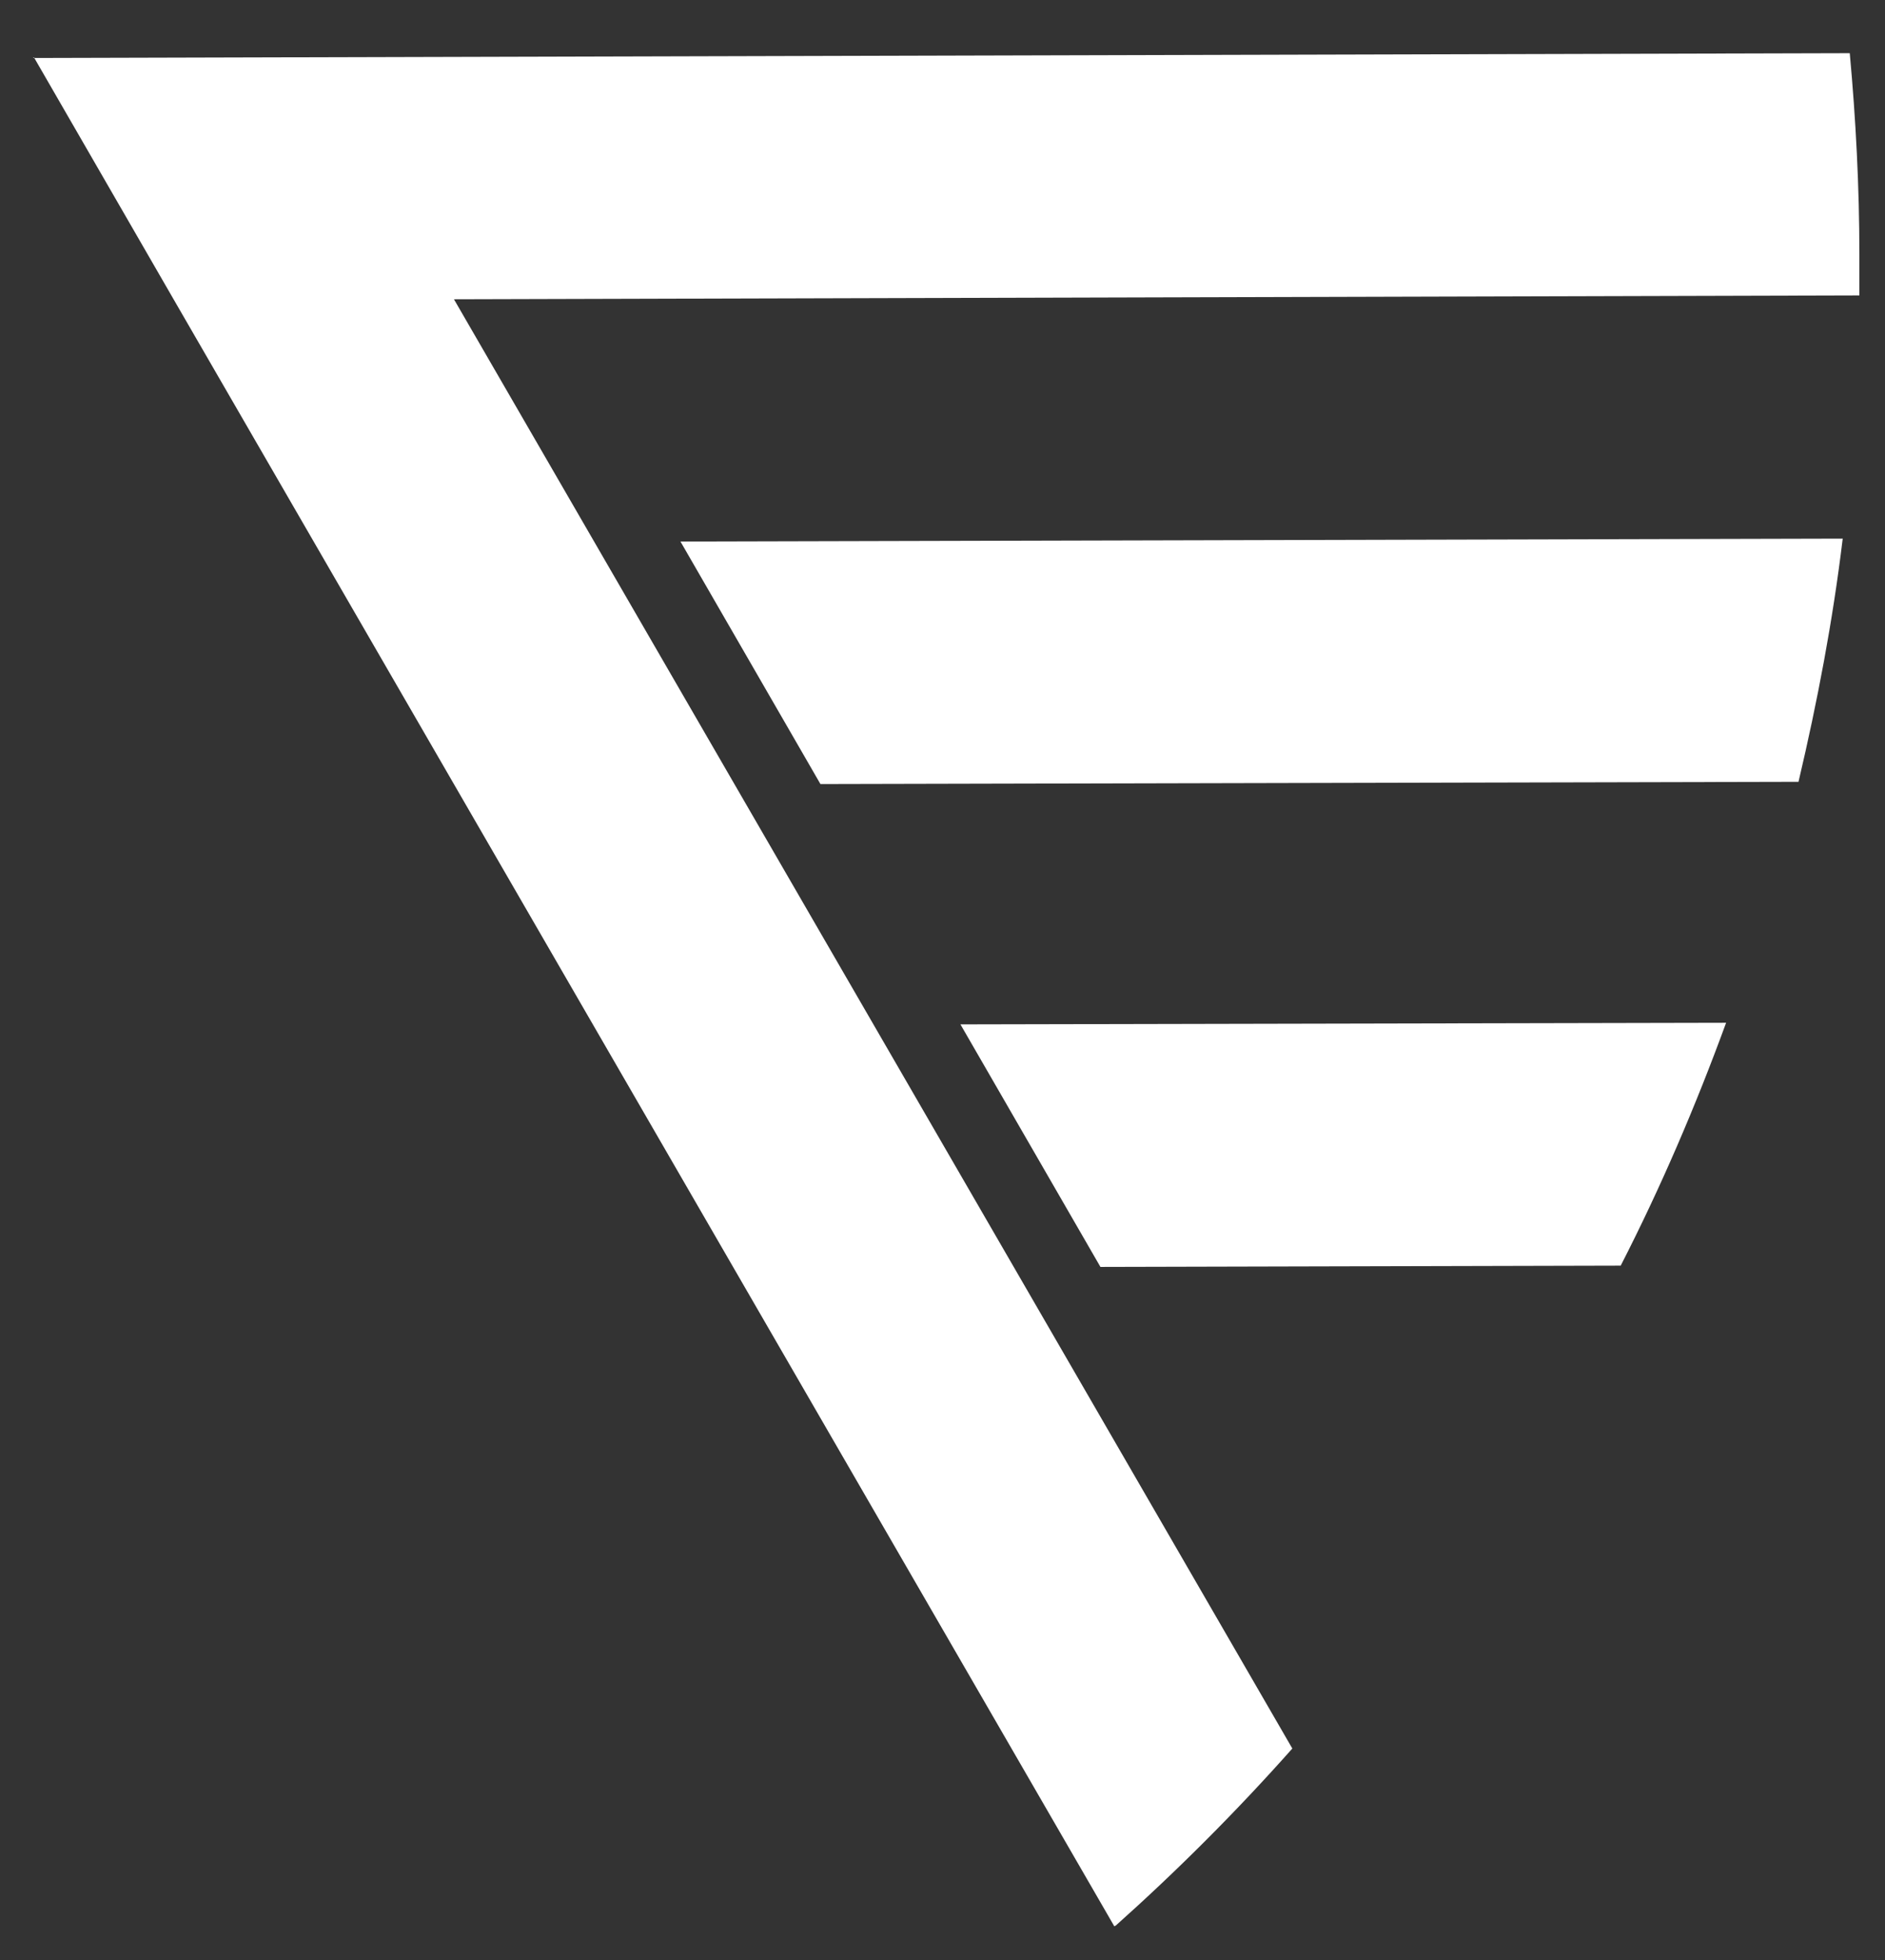 <?xml version="1.0" encoding="UTF-8"?>
<svg xmlns="http://www.w3.org/2000/svg" xmlns:xlink="http://www.w3.org/1999/xlink" version="1.1" viewBox="0 0 588.4 611.8">
  <rect x="0" y="0" width="588.4" height="611.8" fill="#333333" stroke="none"/>
  <defs>
    <style>
      .cls-1 {
        fill: none;
      }

      .cls-2 {
        isolation: isolate;
      }

      .cls-3 {
        fill: #fff;
      }

      .cls-4 {
        mix-blend-mode: overlay;
      }

      .cls-5 {
        clip-path: url(#clippath);
      }
    </style>
    <clipPath id="clippath">
      <rect class="cls-1" x="141.8" y="-151.8" width="495.6" height="673.8" transform="translate(-40 224.1) rotate(-30.6)"/>
    </clipPath>
  </defs>
  <!-- Generator: Adobe Illustrator 28.6.0, SVG Export Plug-In . SVG Version: 1.2.0 Build 709)  -->
  <g>
    <g id="Layer_1">
      <g class="cls-2">
        <g id="Layer_1-2" data-name="Layer_1">
          <g class="cls-5">
            <g class="cls-4">
              <path class="cls-3" d="M299.8,319.7l43.7,75.7,162.4-.4c12.5-24.4,23.4-49.8,32.9-75.8l-239.1.5h.1Z"/>
              <path class="cls-3" d="M212.4,169l43.7,75.7,305.3-.7c5.9-25,10.7-50.2,13.8-75.9l-362.9.9h.1Z"/>
              <path class="cls-3" d="M10.3,18.1l.3-.2,43.7,75.7,293.6,507.7c19.4-17.3,38.1-36,55.5-55.6L141.7,93.4l438.7-1.2c0-4.1,0-8.7,0-12.8,0-21-1.1-42.1-3-62.8L10.4,18.1h0Z"/>
            </g>
          </g>
        </g>
      </g>
    </g>
  </g>
</svg>